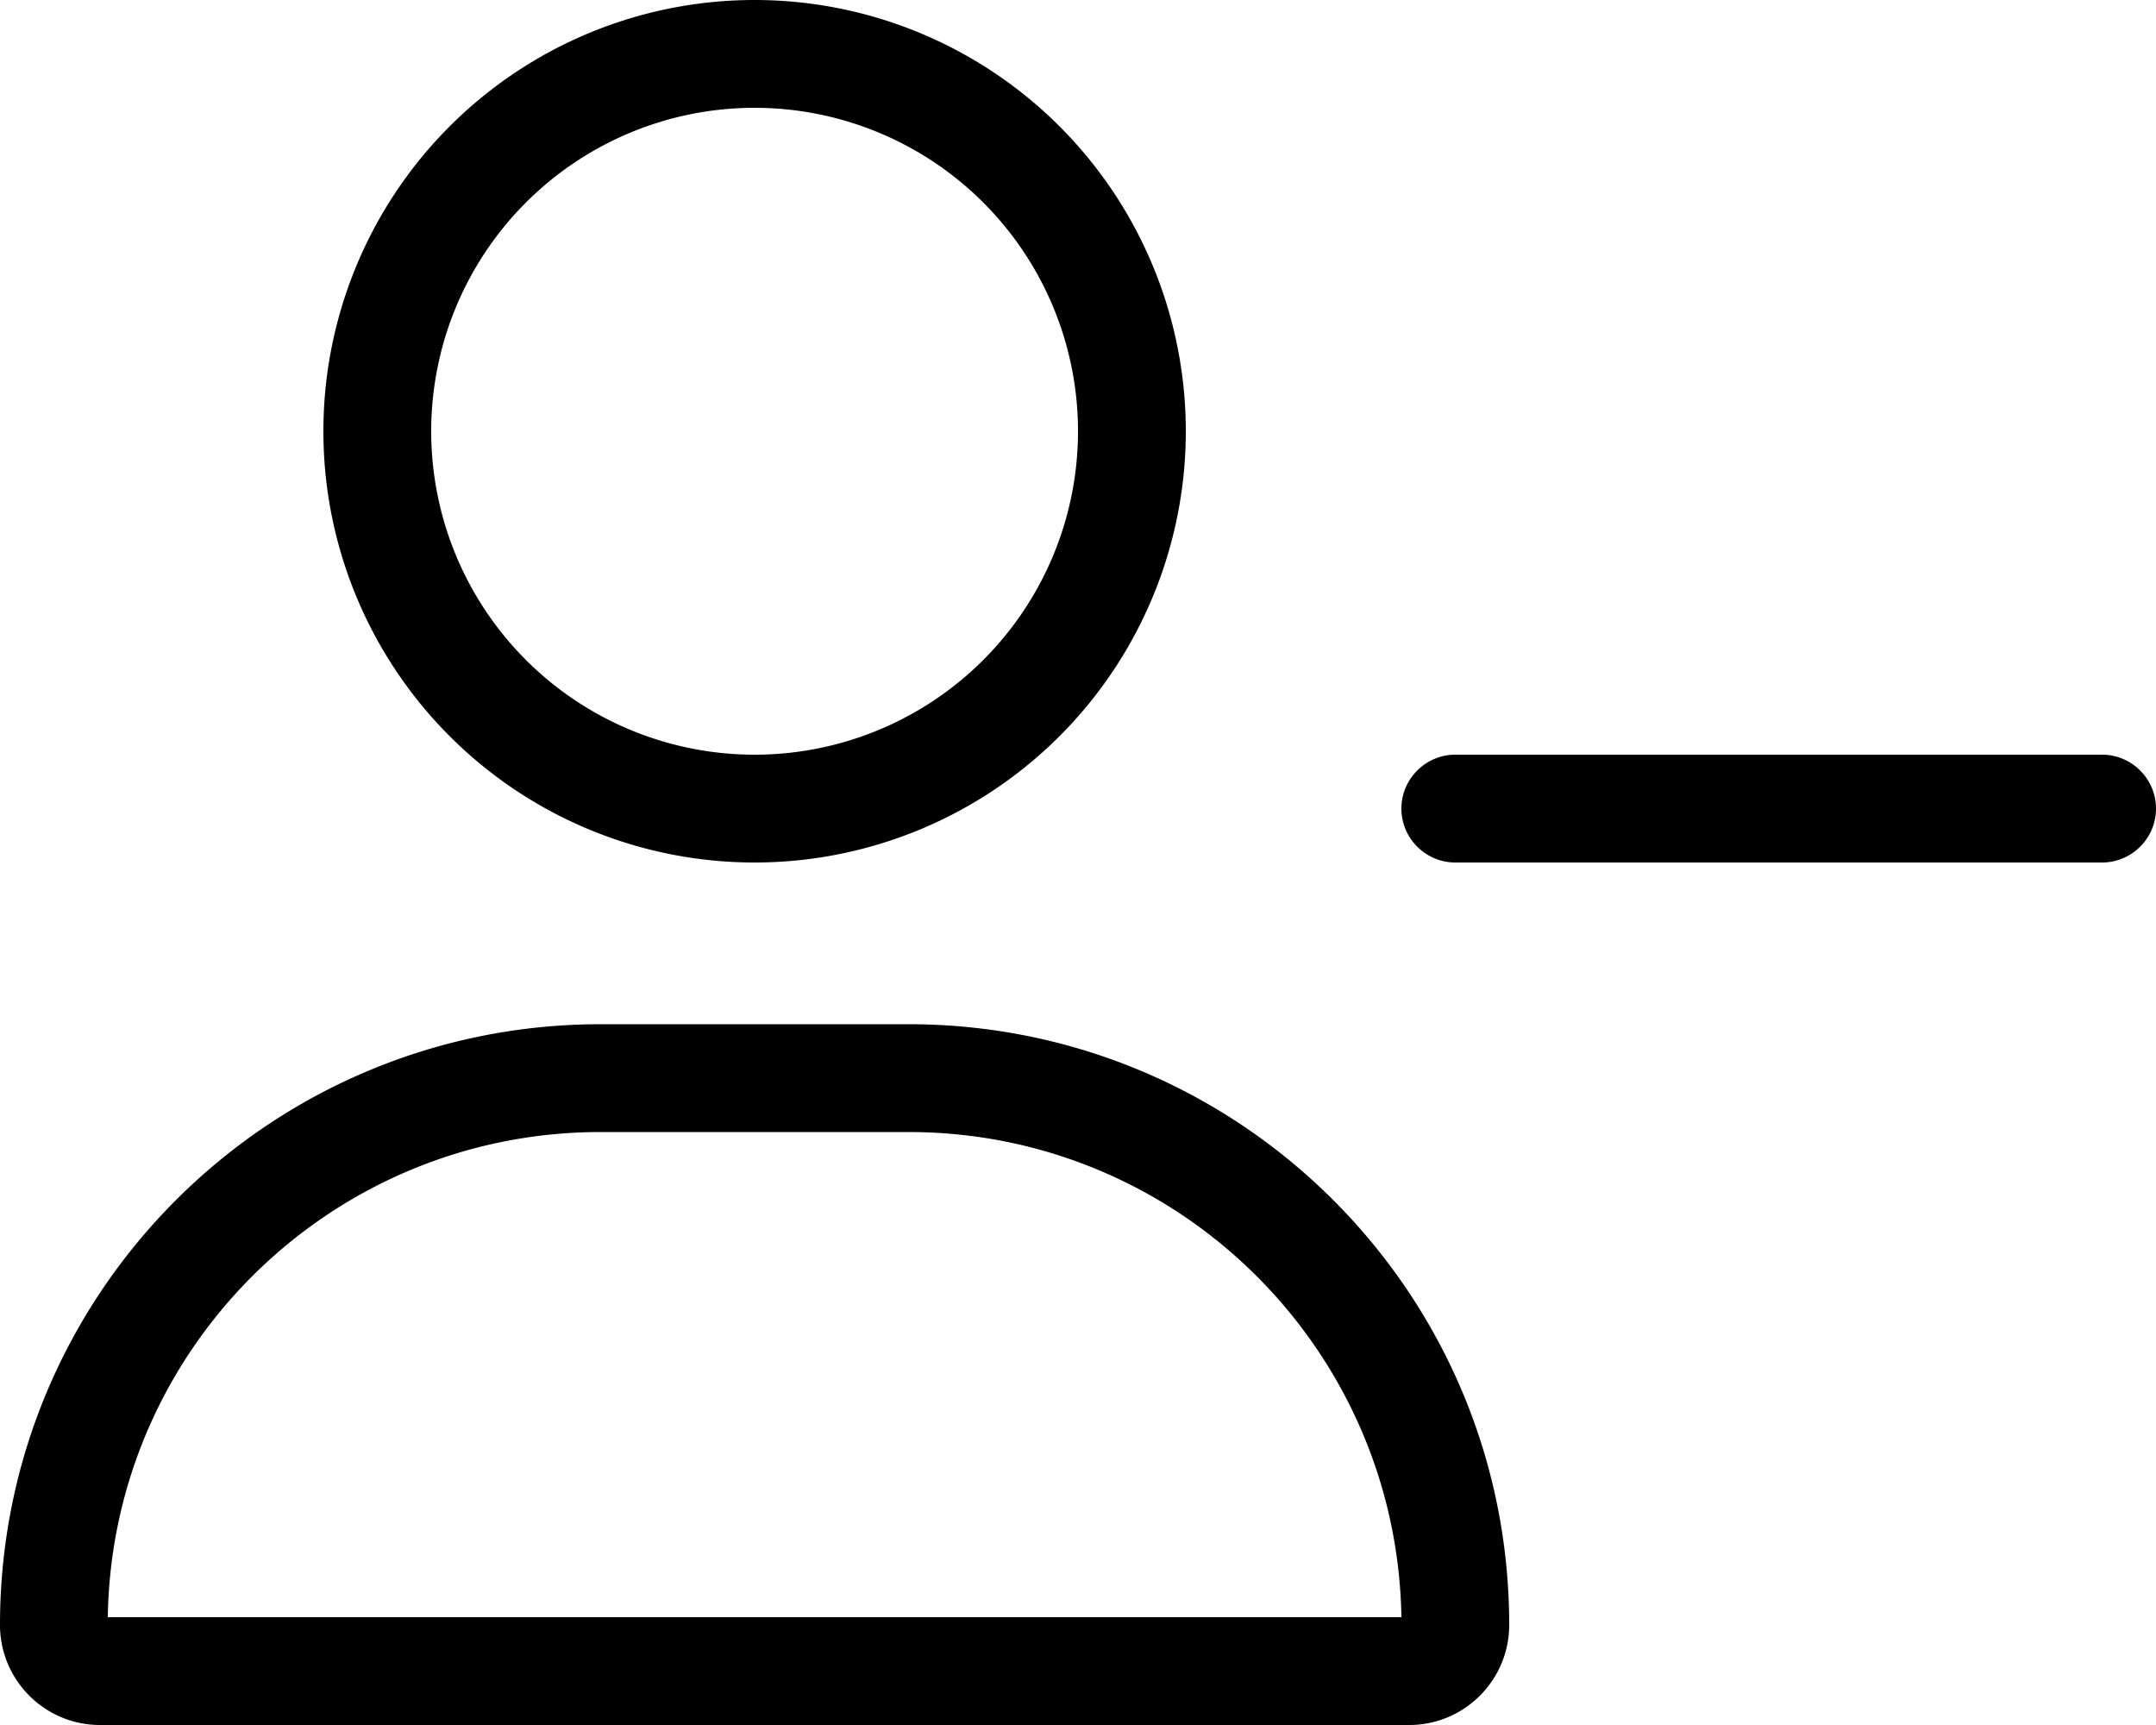 <?xml version="1.0" encoding="UTF-8"?>
<svg xmlns="http://www.w3.org/2000/svg" viewBox="0 0 640 512">
  <!--! Font Awesome Pro 6.4.2 by @fontawesome - https://fontawesome.com License - https://fontawesome.com/license (Commercial License) Copyright 2023 Fonticons, Inc. -->
  <path d="M128 128a96 96 0 1 1 192 0 96 96 0 1 1 -192 0zM269.7 336c80 0 145 64.3 146.3 144H32c1.2-79.7 66.2-144 146.3-144h91.4zM224 256A128 128 0 1 0 224 0a128 128 0 1 0 0 256zm-45.7 48C79.8 304 0 383.8 0 482.3C0 498.7 13.3 512 29.7 512H418.3c16.4 0 29.7-13.3 29.7-29.7C448 383.8 368.2 304 269.7 304H178.3zM432 224c-8.8 0-16 7.2-16 16s7.2 16 16 16H624c8.8 0 16-7.2 16-16s-7.2-16-16-16H432z"></path>
</svg>
